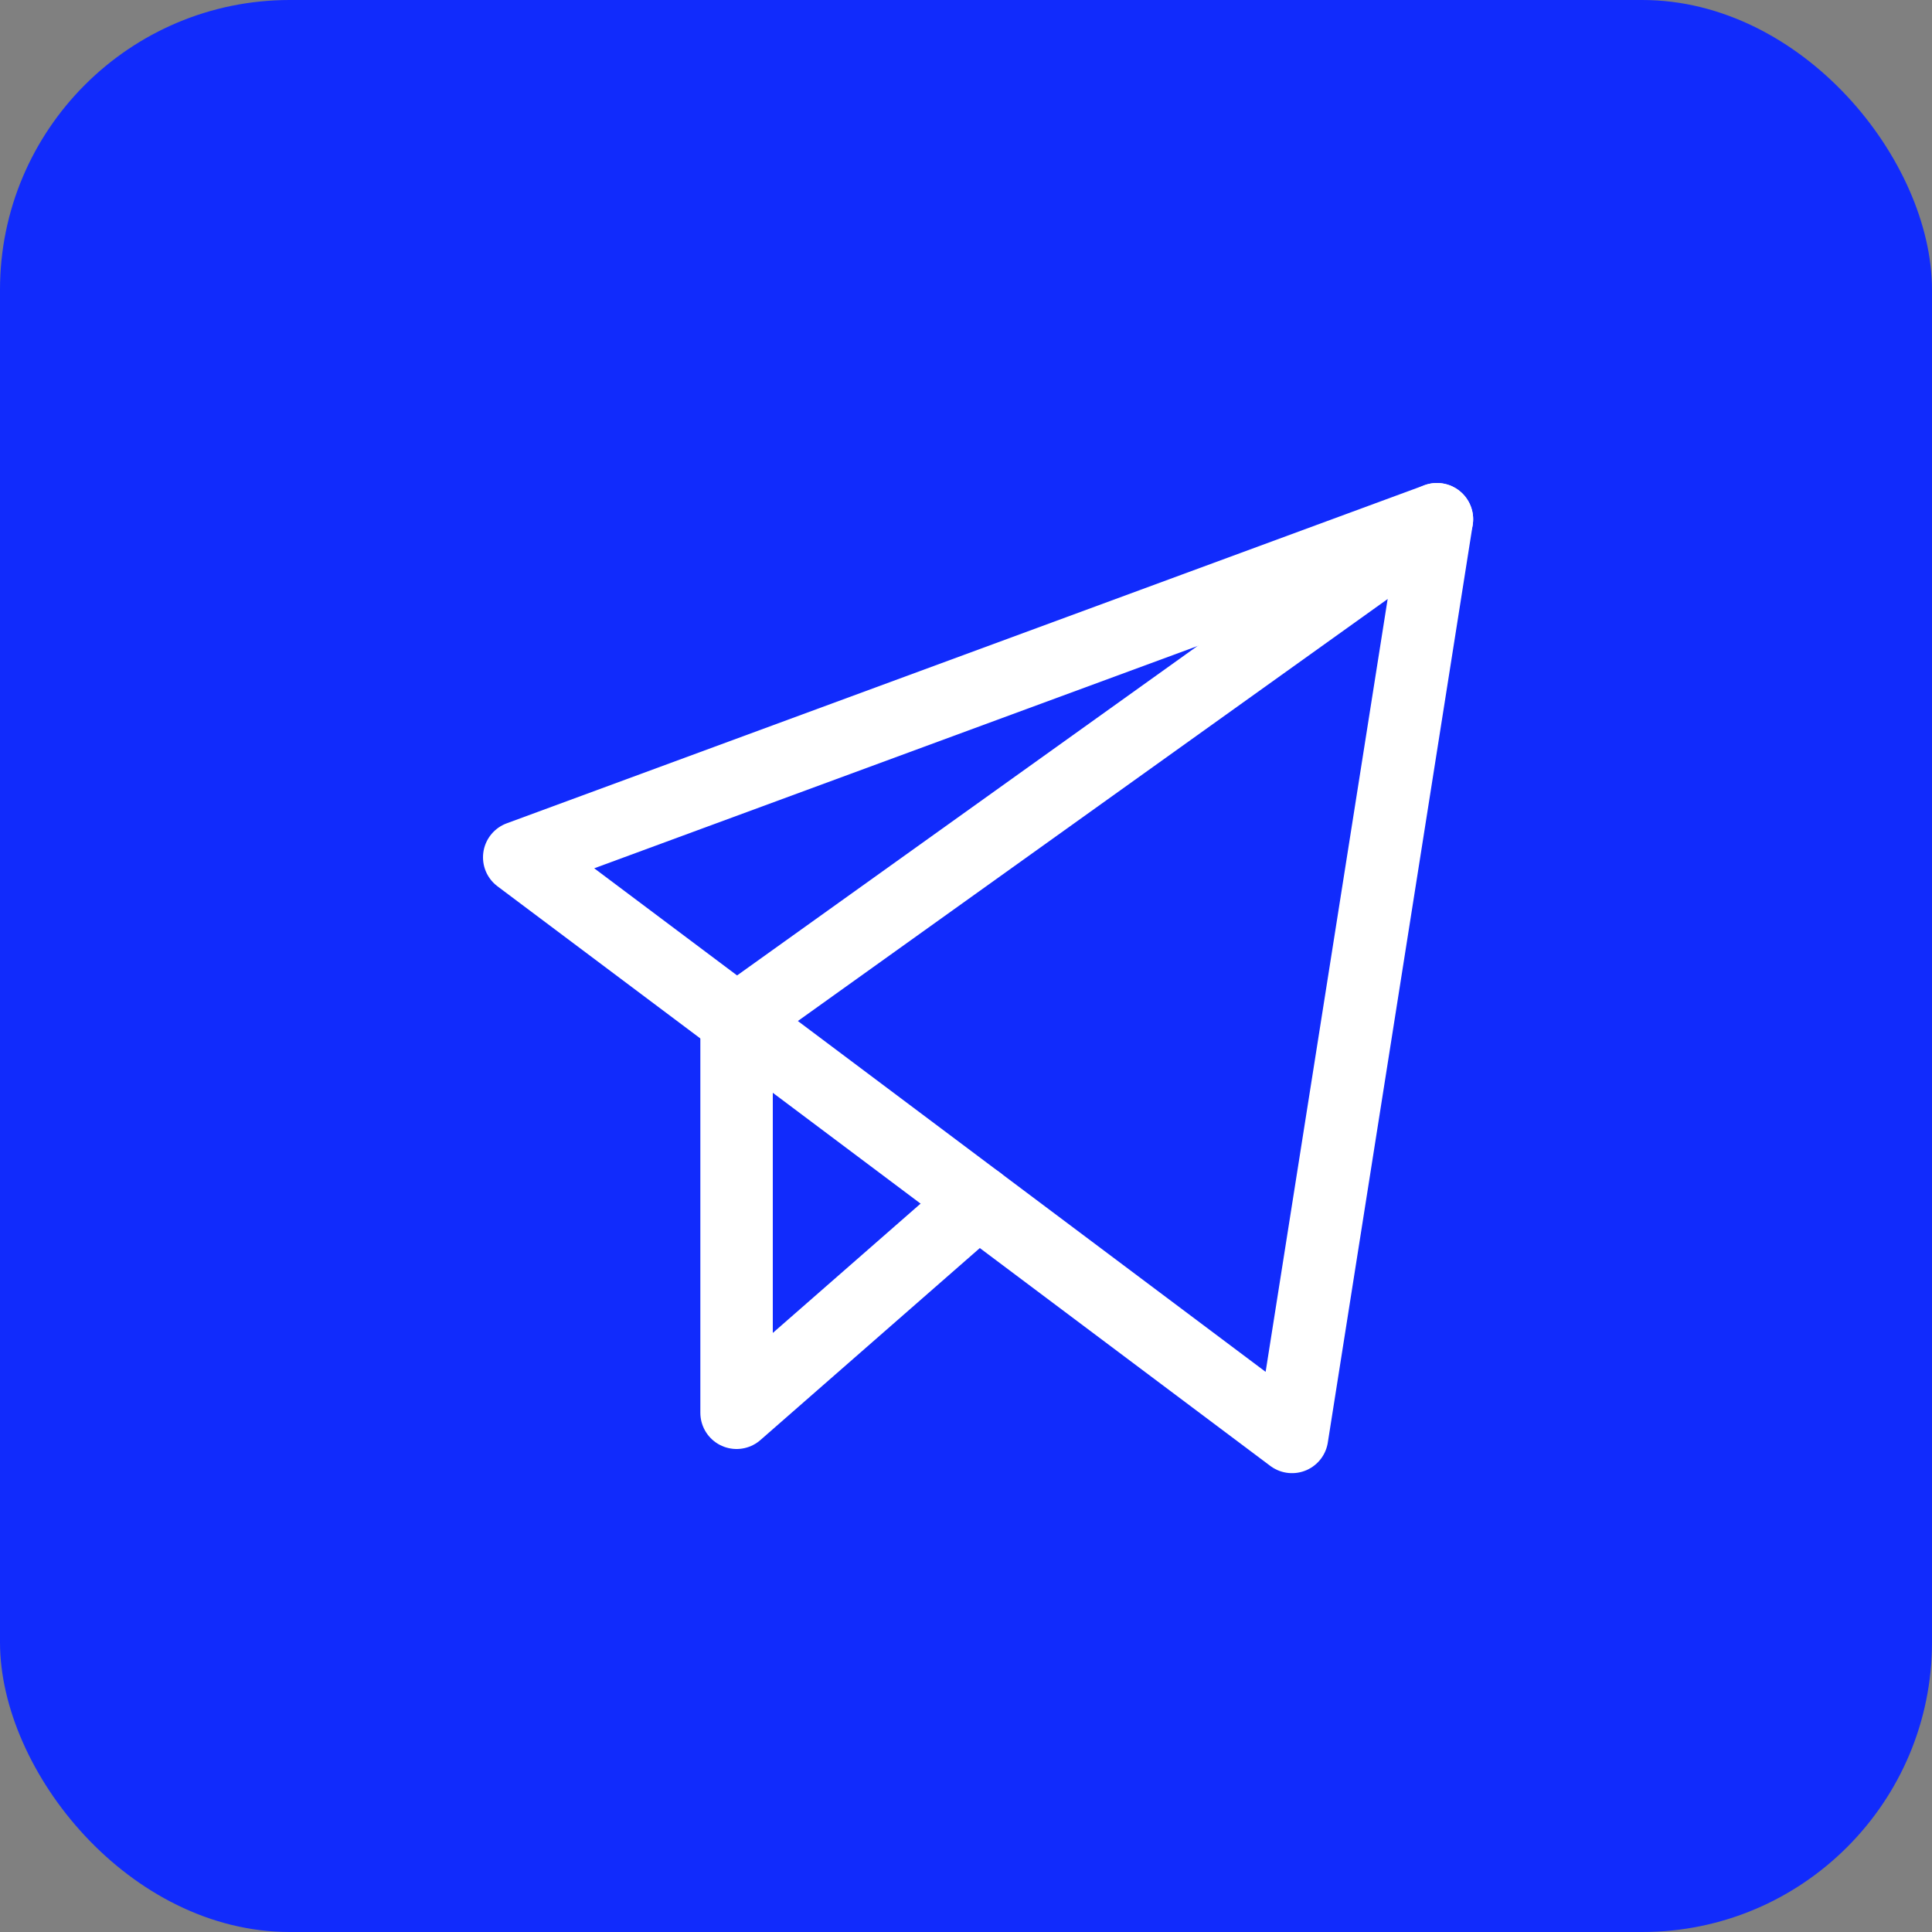 <svg width="40" height="40" viewBox="0 0 40 40" fill="none" xmlns="http://www.w3.org/2000/svg">
<rect x="0" y="0" width="40" height="40" fill="#808080" stroke="none"/>
<rect width="40" height="40" rx="6" fill="#112BFC"/>
<path d="M29.75 10.75L15.25 21.125V29.25L20.25 24.875" stroke="white" stroke-width="1.5" stroke-linecap="round" stroke-linejoin="round"/>
<path d="M10.75 17.75L29.75 10.75L26.75 29.75L10.75 17.75Z" stroke="white" stroke-width="1.5" stroke-linecap="round" stroke-linejoin="round"/>
</svg>
